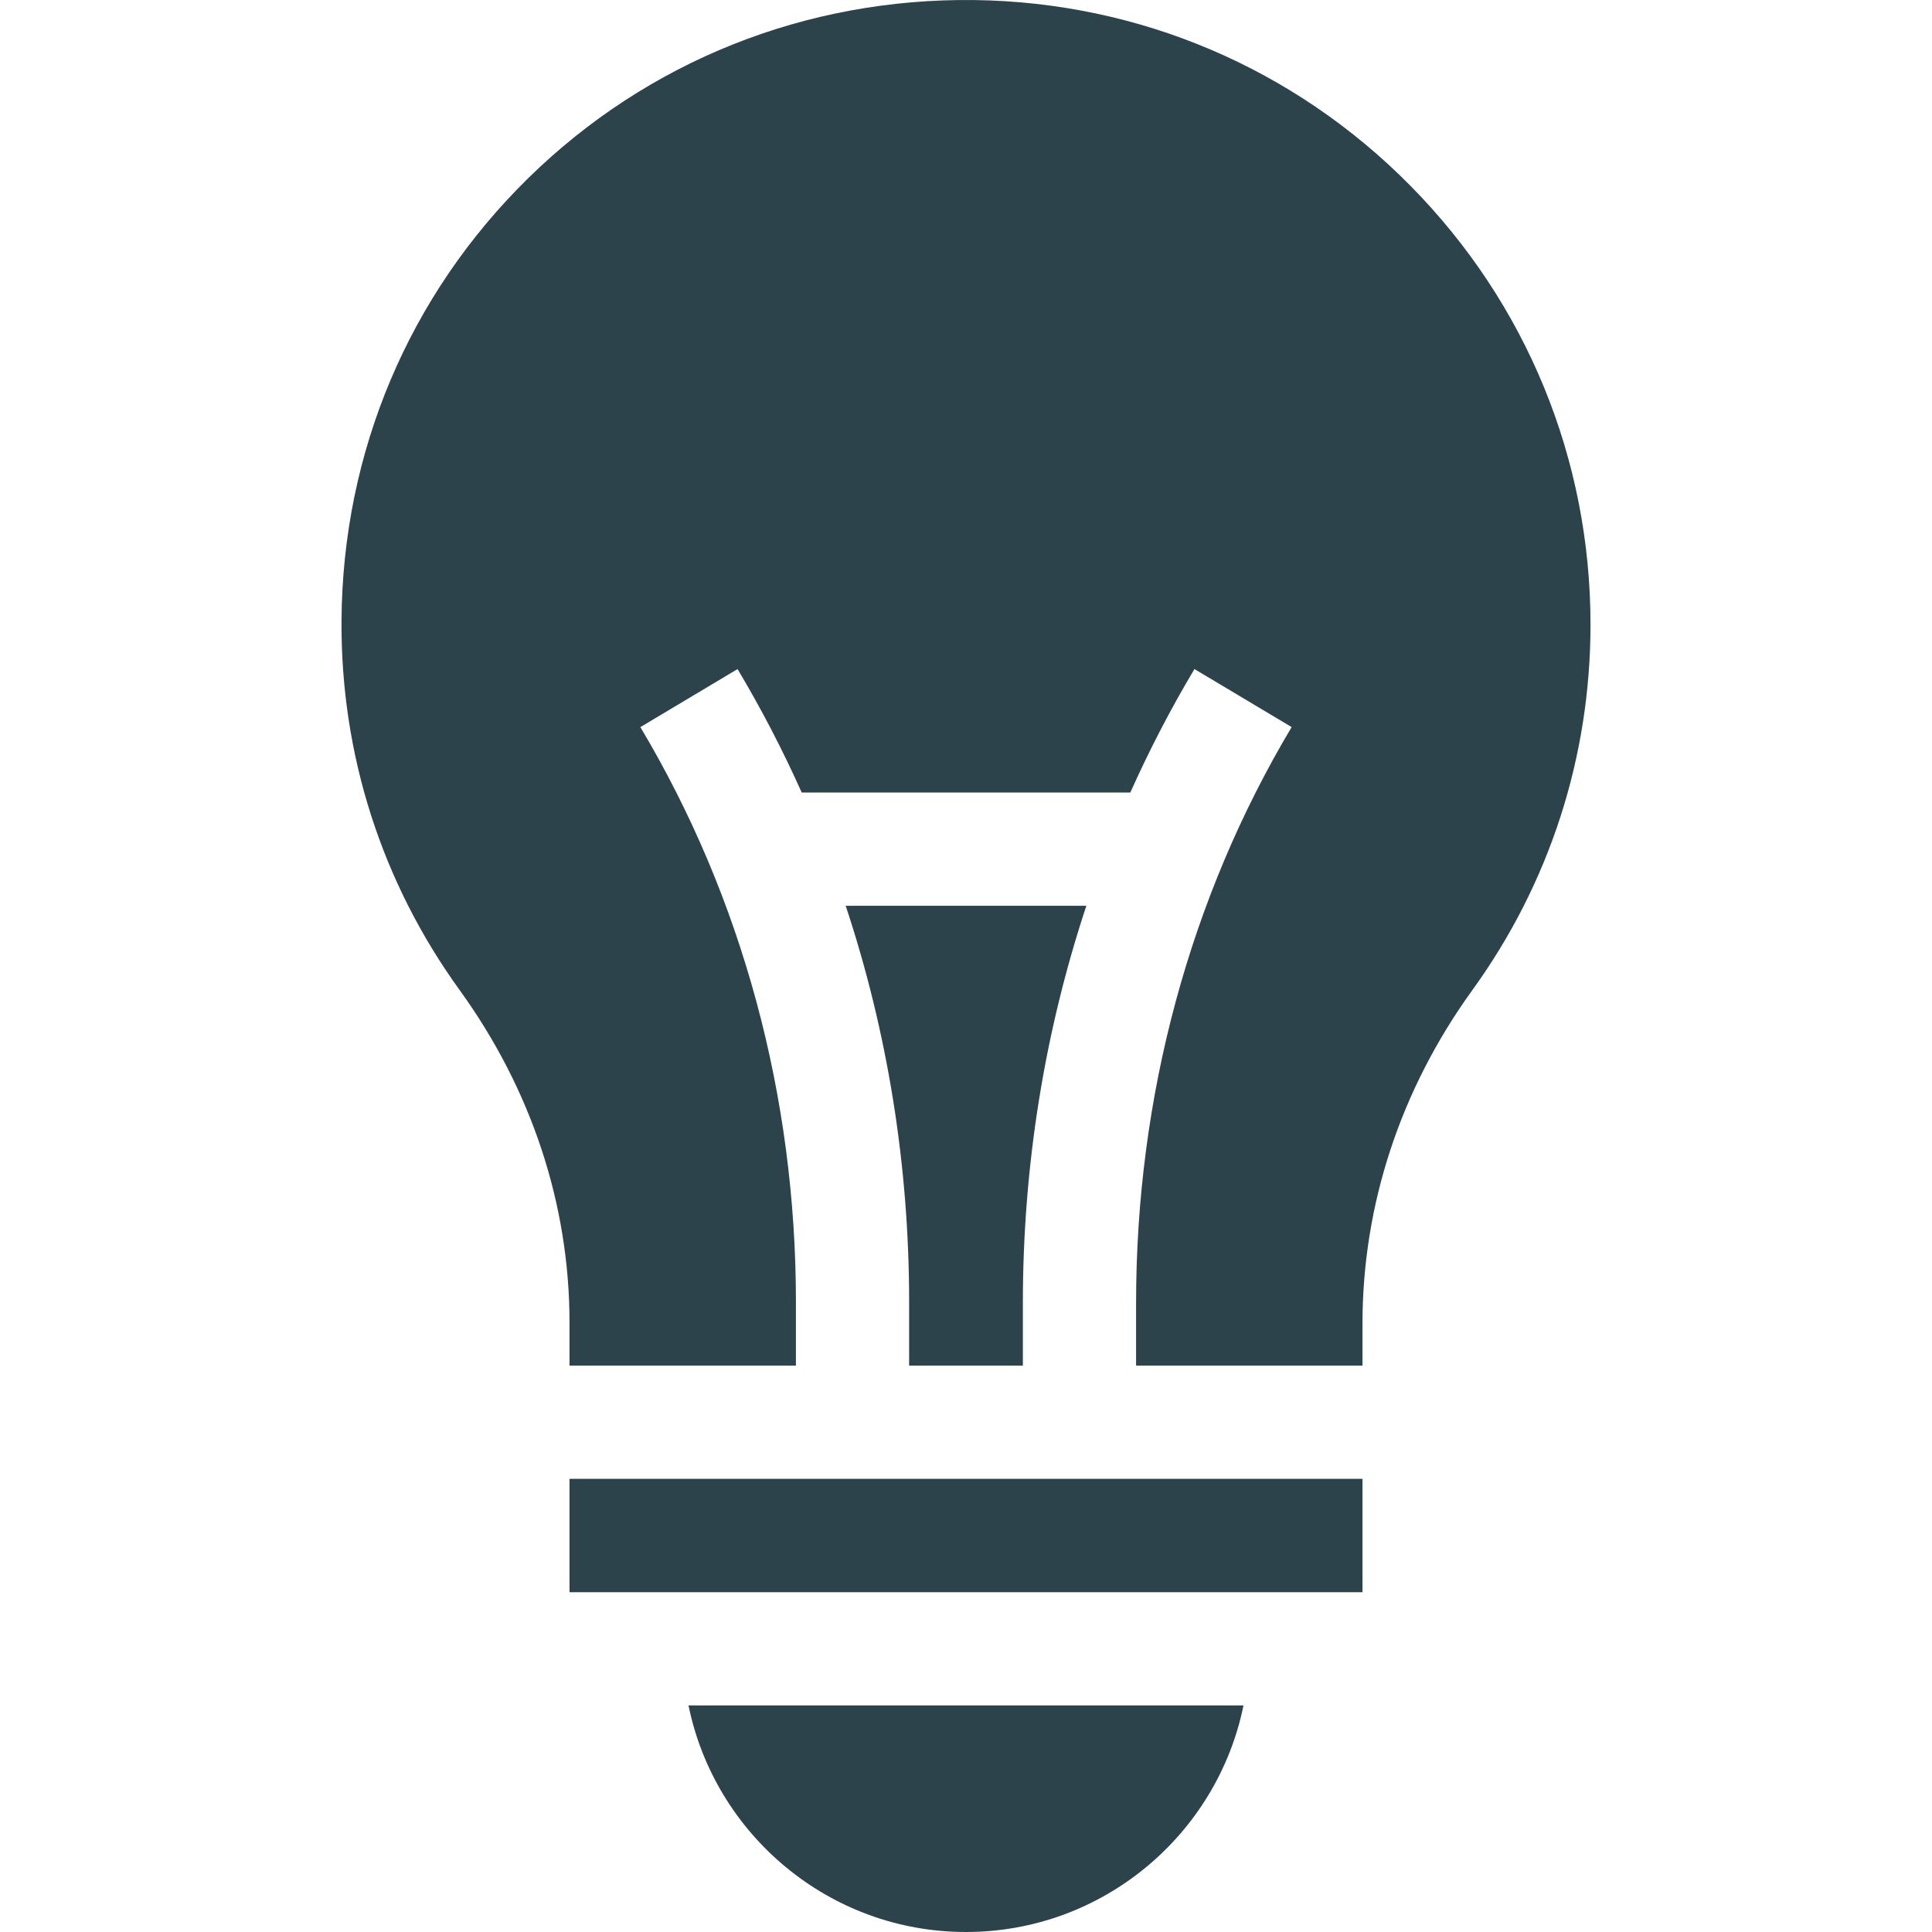 <?xml version="1.0"?>
<svg xmlns="http://www.w3.org/2000/svg" xmlns:xlink="http://www.w3.org/1999/xlink" xmlns:svgjs="http://svgjs.com/svgjs" version="1.1" width="512" height="512" x="0" y="0" viewBox="0 0 512 512" style="enable-background:new 0 0 512 512" xml:space="preserve"><g><g xmlns="http://www.w3.org/2000/svg"><path d="m182.46 451.952c6.97 34.218 37.294 60.048 73.54 60.048s66.57-25.829 73.539-60.048z" fill="#2d434c" data-original="#000000"/><path d="m271.072 361.904v-16.628c0-36.266 5.741-71.804 16.83-105.241h-63.787c11.078 33.375 16.813 68.818 16.813 104.958v16.911z" fill="#2d434c" data-original="#000000"/><path d="m390.198 262.375c20.478-28.323 31.302-61.821 31.302-96.875 0-43.808-16.949-85.101-47.725-116.272-30.746-31.142-71.761-48.62-115.489-49.214-44.617-.573-86.632 16.151-118.287 47.184-31.636 31.014-49.214 72.647-49.496 117.233-.225 35.447 10.6 69.317 31.302 97.948 19.052 26.348 29.122 56.84 29.122 88.18v11.345h60v-16.911c0-54.474-14.255-107.138-41.225-152.299l25.757-15.381c6.305 10.559 11.974 21.488 17.003 32.722h87.082c5.028-11.239 10.694-22.169 16.997-32.726l25.758 15.381c-26.971 45.169-41.227 97.933-41.227 152.586v16.628h60v-11.111c0-31.491 10.071-62.066 29.126-88.418z" fill="#2d434c" data-original="#000000"/><path d="m150.928 391.904h210.145v30.048h-210.145z" fill="#2d434c" data-original="#000000"/></g></g></svg>
